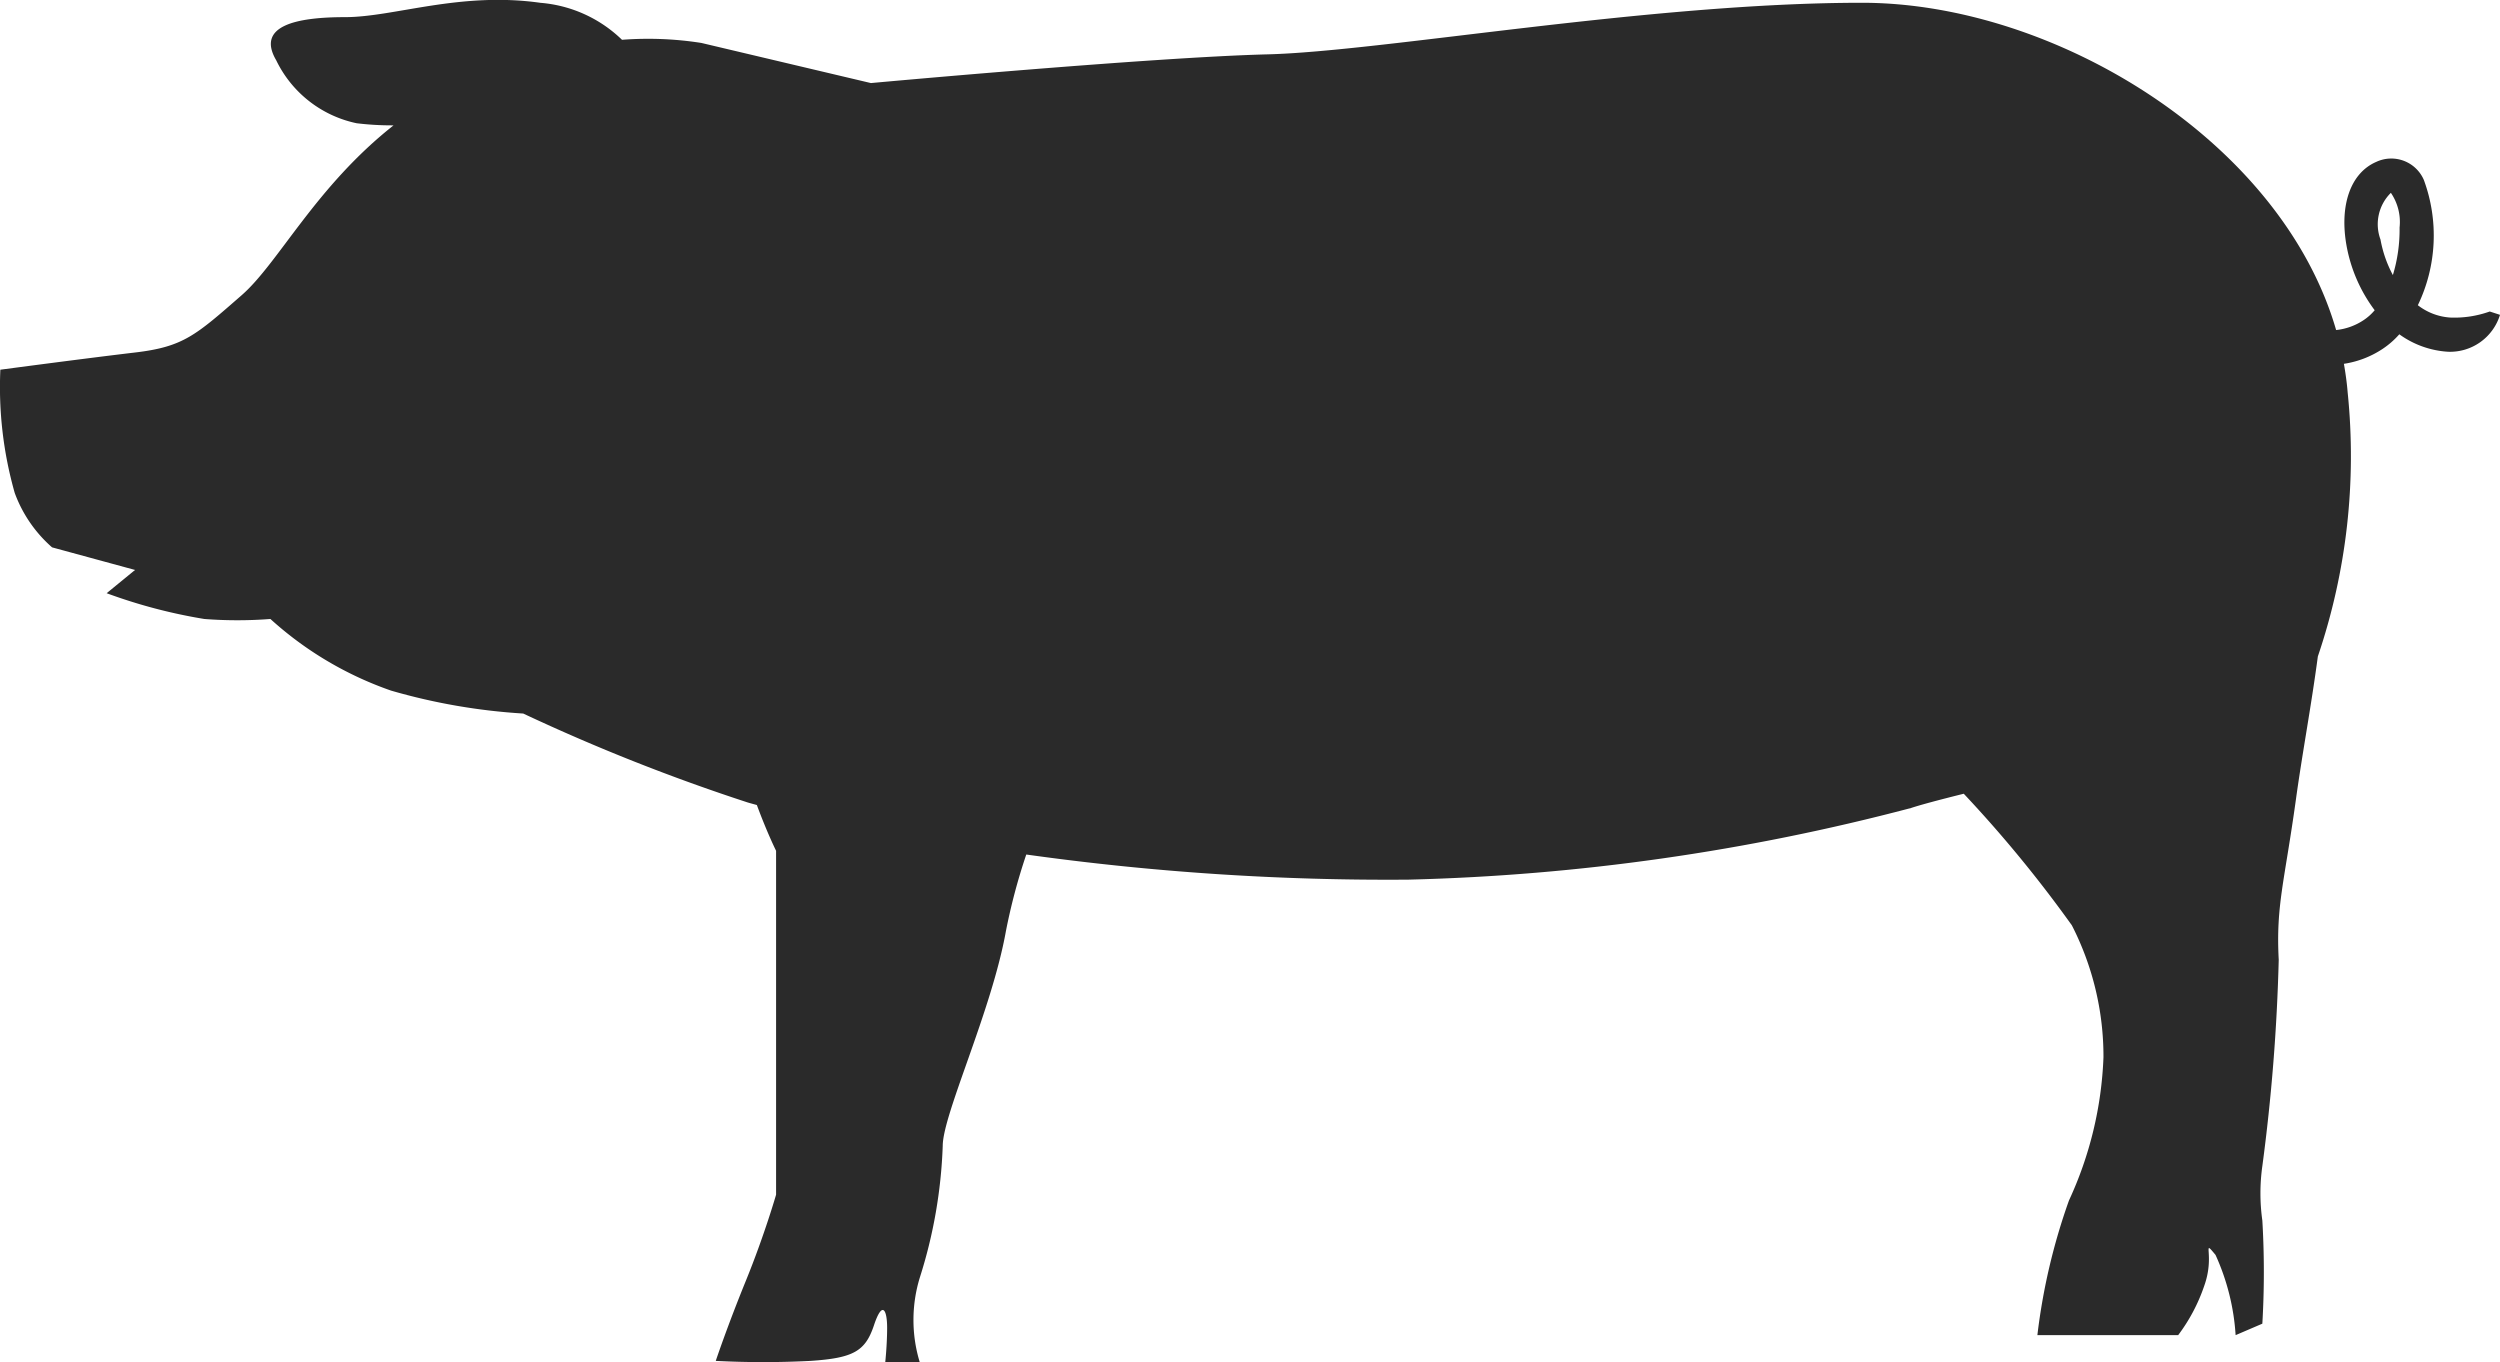 <svg xmlns="http://www.w3.org/2000/svg" width="92.906" height="50.626" viewBox="0 0 92.906 50.626">
  <defs>
    <style>
      .cls-1 {
        fill: #2a2a2a;
        fill-rule: evenodd;
      }
    </style>
  </defs>
  <path id="product_icon_1.svg" class="cls-1" d="M442.619,63.889a3.894,3.894,0,0,1-1.472.225,2.2,2.2,0,0,1-1.2-.458A5.971,5.971,0,0,0,440.17,59a1.318,1.318,0,0,0-1.775-.668c-0.945.413-1.365,1.6-1.1,3.1a5.672,5.672,0,0,0,1.048,2.41,1.93,1.93,0,0,1-.416.371,2.262,2.262,0,0,1-1.017.365c-2.039-7.035-10.48-12.162-17.617-12.162-7.9,0-17.831,1.81-22.1,1.917S382.459,55.4,382.459,55.4l-6.3-1.491a12.757,12.757,0,0,0-2.95-.117,4.917,4.917,0,0,0-3.029-1.374c-2.99-.426-5.445.532-7.261,0.532s-3.31.32-2.562,1.6a4.3,4.3,0,0,0,2.99,2.343,10.9,10.9,0,0,0,1.373.079c-2.9,2.285-4.276,5.117-5.644,6.311-1.709,1.491-2.159,1.917-3.963,2.13s-5.006.639-5.006,0.639a14.391,14.391,0,0,0,.534,4.579,4.949,4.949,0,0,0,1.388,2.023l3.084,0.84-1.056.864a19.673,19.673,0,0,0,3.631.958,16,16,0,0,0,2.455,0,13.049,13.049,0,0,0,4.485,2.662,22.523,22.523,0,0,0,4.911.852,72.612,72.612,0,0,0,8.328,3.3c0.1,0.032.238,0.066,0.354,0.1,0.384,1.04.714,1.7,0.714,1.7v12.78s-0.427,1.491-1.121,3.195-1.121,2.982-1.121,2.982a34.2,34.2,0,0,0,3.523,0c1.6-.106,2.036-0.363,2.356-1.322s0.49-.551.49,0.088-0.07,1.282-.07,1.282h1.282a5.377,5.377,0,0,1,0-3.136,18.176,18.176,0,0,0,.854-4.9c0-1.172,1.815-5.005,2.349-7.987a22.171,22.171,0,0,1,.756-2.843,96.958,96.958,0,0,0,14.192.934,80.981,80.981,0,0,0,18.685-2.662c0.354-.118,1.056-0.305,1.962-0.531a47.3,47.3,0,0,1,4.017,4.89,10.7,10.7,0,0,1,1.175,4.9,13.878,13.878,0,0,1-1.282,5.325,22.842,22.842,0,0,0-1.174,5.005h5.232a6.526,6.526,0,0,0,.961-1.81c0.427-1.172-.107-1.811.427-1.172a8.466,8.466,0,0,1,.747,2.982l0.993-.426a32.93,32.93,0,0,0,0-3.834,7.277,7.277,0,0,1,0-2.023,71.386,71.386,0,0,0,.609-7.668c-0.107-2.023.213-2.875,0.64-5.964,0.239-1.727.567-3.454,0.814-5.308a23.172,23.172,0,0,0,1.108-9.807c-0.028-.359-0.079-0.715-0.14-1.067a3.554,3.554,0,0,0,1.429-.548,3.133,3.133,0,0,0,.63-0.549,3.445,3.445,0,0,0,1.811.649A1.942,1.942,0,0,0,443,64.013Zm-3.6-1.354a4.458,4.458,0,0,1-.46-1.32,1.638,1.638,0,0,1,.386-1.736,1.924,1.924,0,0,1,.323,1.292A5.806,5.806,0,0,1,439.019,62.536Z" transform="translate(-350.094 -52.313)"/>
</svg>
